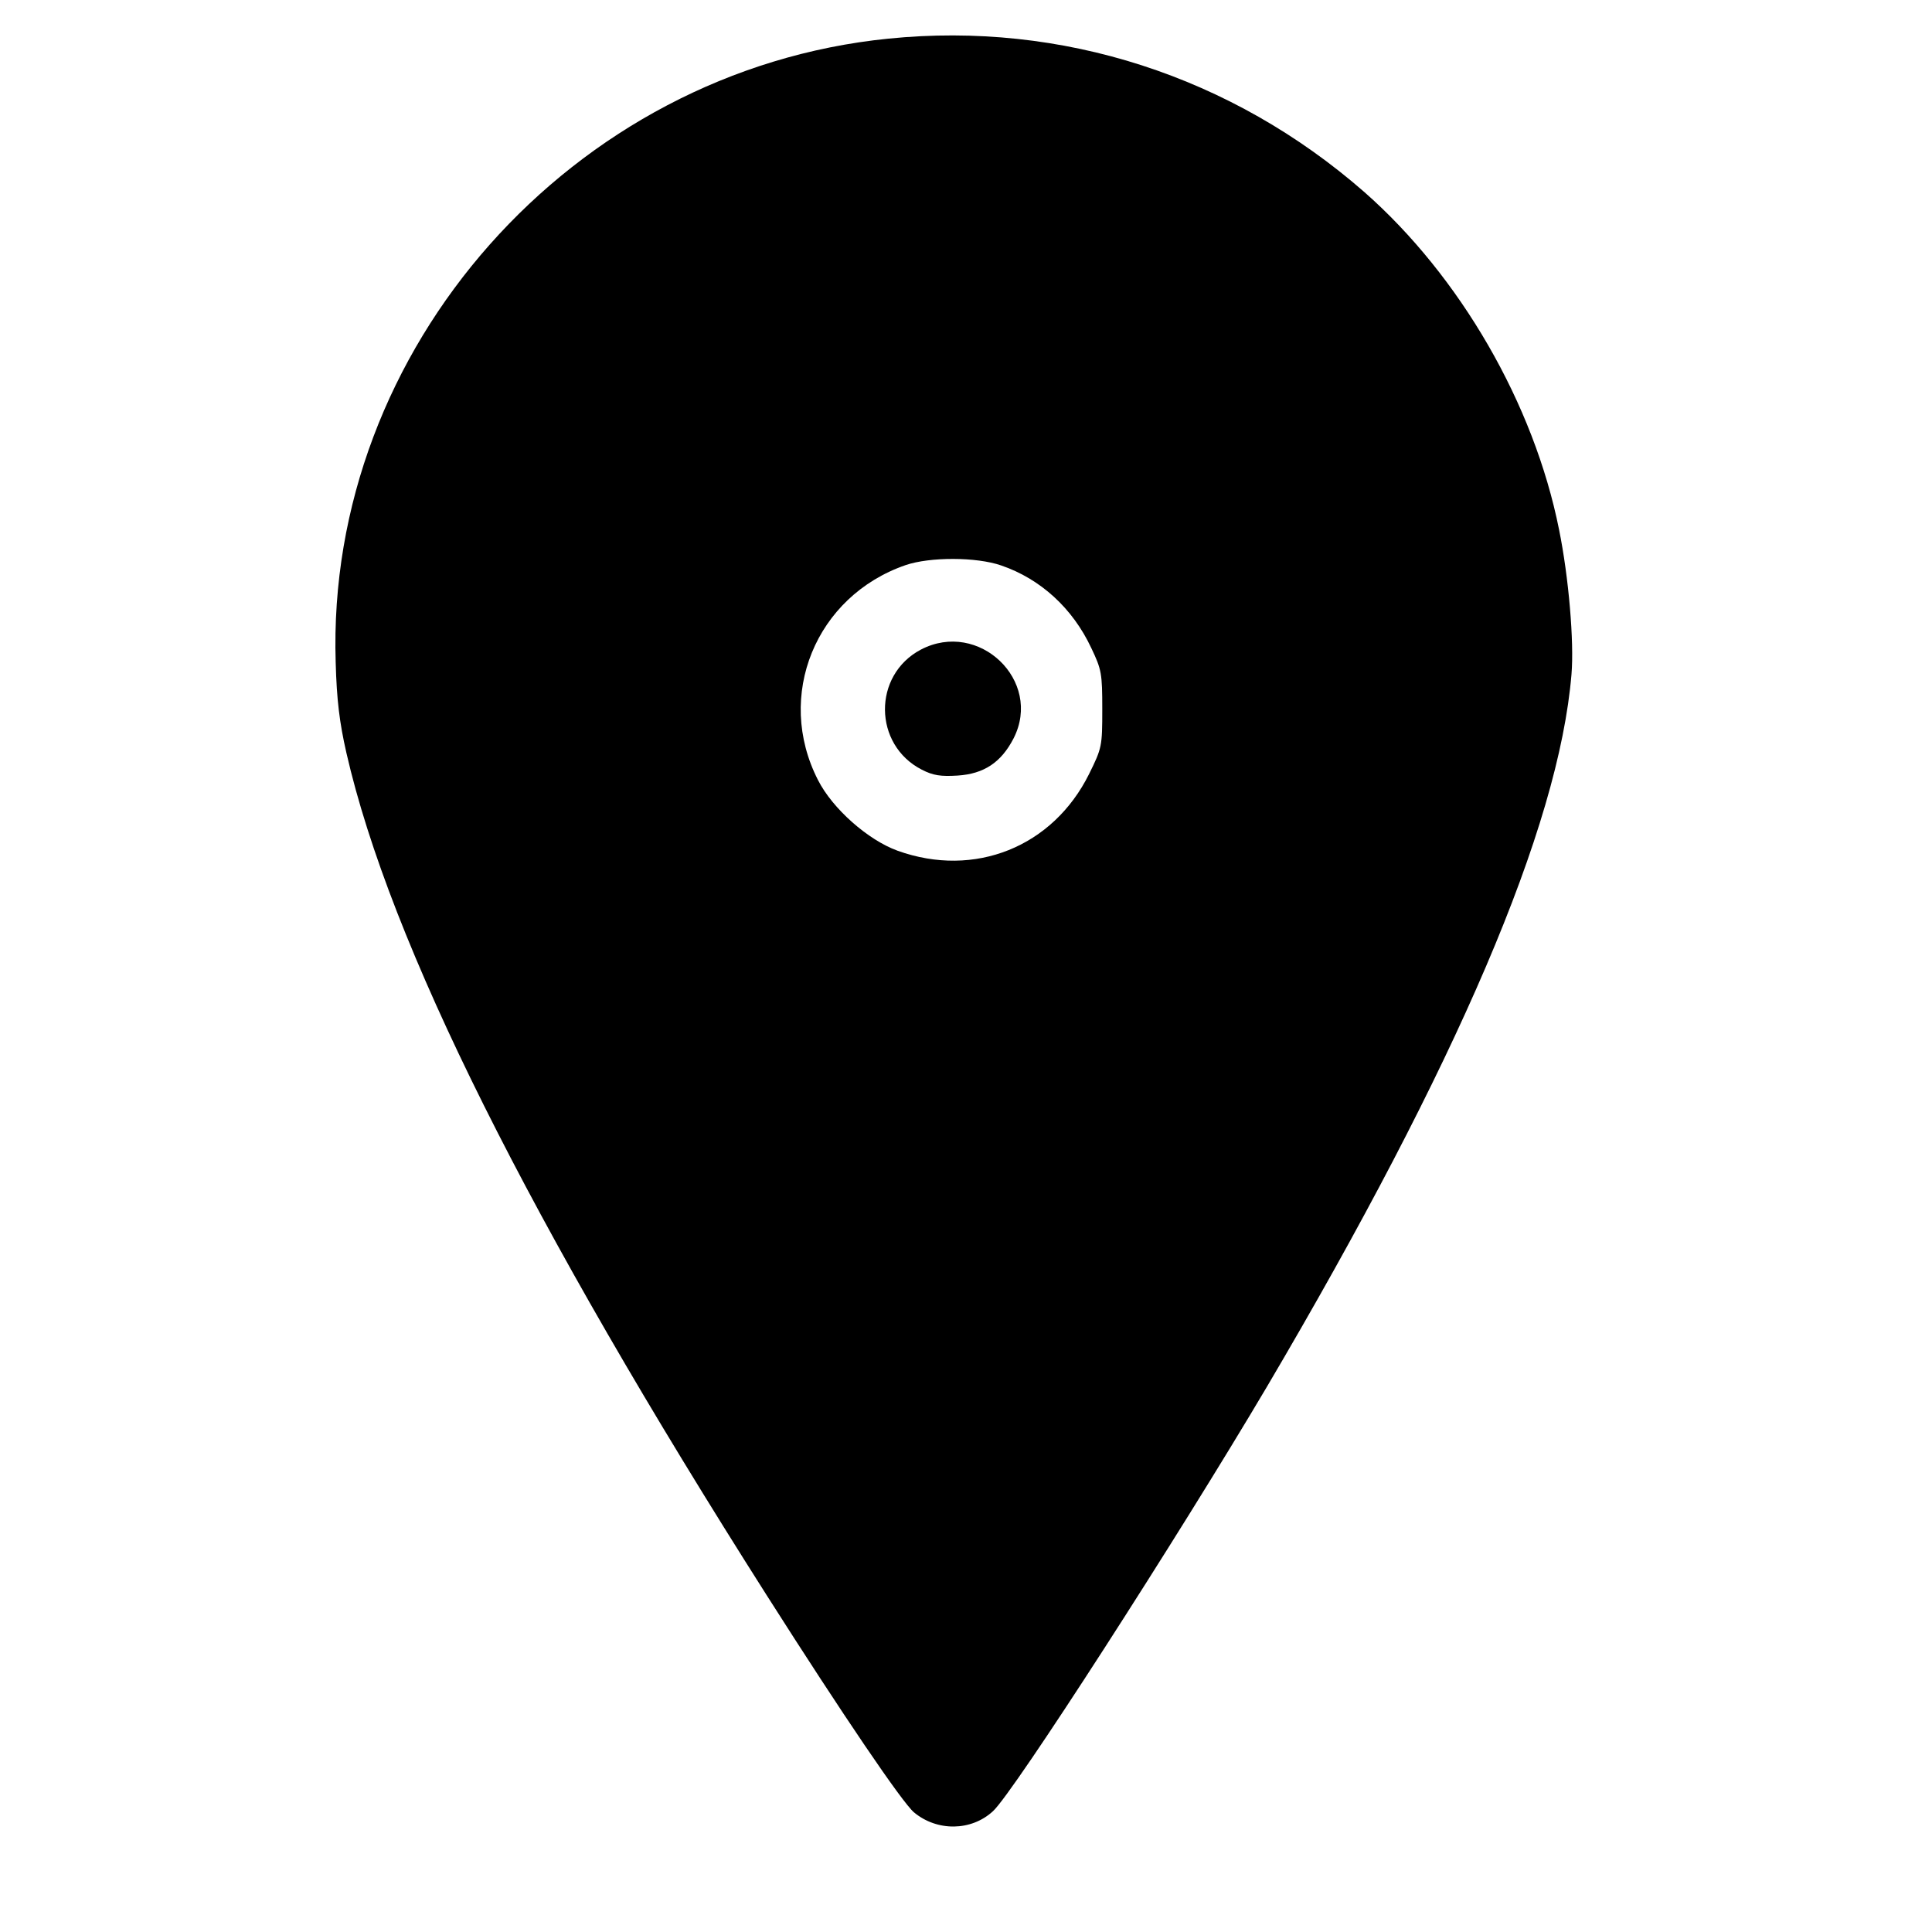 <svg version="1" xmlns="http://www.w3.org/2000/svg" width="746.667" height="746.667" viewBox="0 0 560 560"><path d="M257.5 11.2C165.8 20.4 94.4 101 97.3 192c.3 10.9 1.1 17.4 3.1 26.2 12.6 55.1 53.1 136.1 121.9 244.3 22.2 34.9 39.2 59.9 42.6 62.8 6.7 5.6 16.6 5.5 22.9-.3 5.9-5.3 53.6-79.4 79.4-123 55.3-93.8 84.6-162.2 88.3-206.5.8-9.5-.8-28.2-3.6-42-7.3-36.5-28.7-73.4-56.4-97.8-38.4-33.6-87.7-49.6-138-44.5zm32.7 152.7c11.4 3.9 20.7 12.4 26.1 23.9 3 6.3 3.2 7.4 3.2 17.8 0 10.7-.1 11.2-3.8 18.7-10.5 21.2-33.2 30.3-55.5 22.3-8.6-3.1-18.9-12.2-23.1-20.5-12.5-24.4-.7-53.3 25.4-62.3 7-2.4 20.5-2.4 27.7.1z"/><path d="M266.9 188.3c-14 7.4-13.8 27.6.3 34.8 3.3 1.7 5.5 2 10.4 1.7 7.6-.5 12.6-3.8 16.2-10.8 8.5-16.7-10.1-34.5-26.9-25.7z"/></svg>